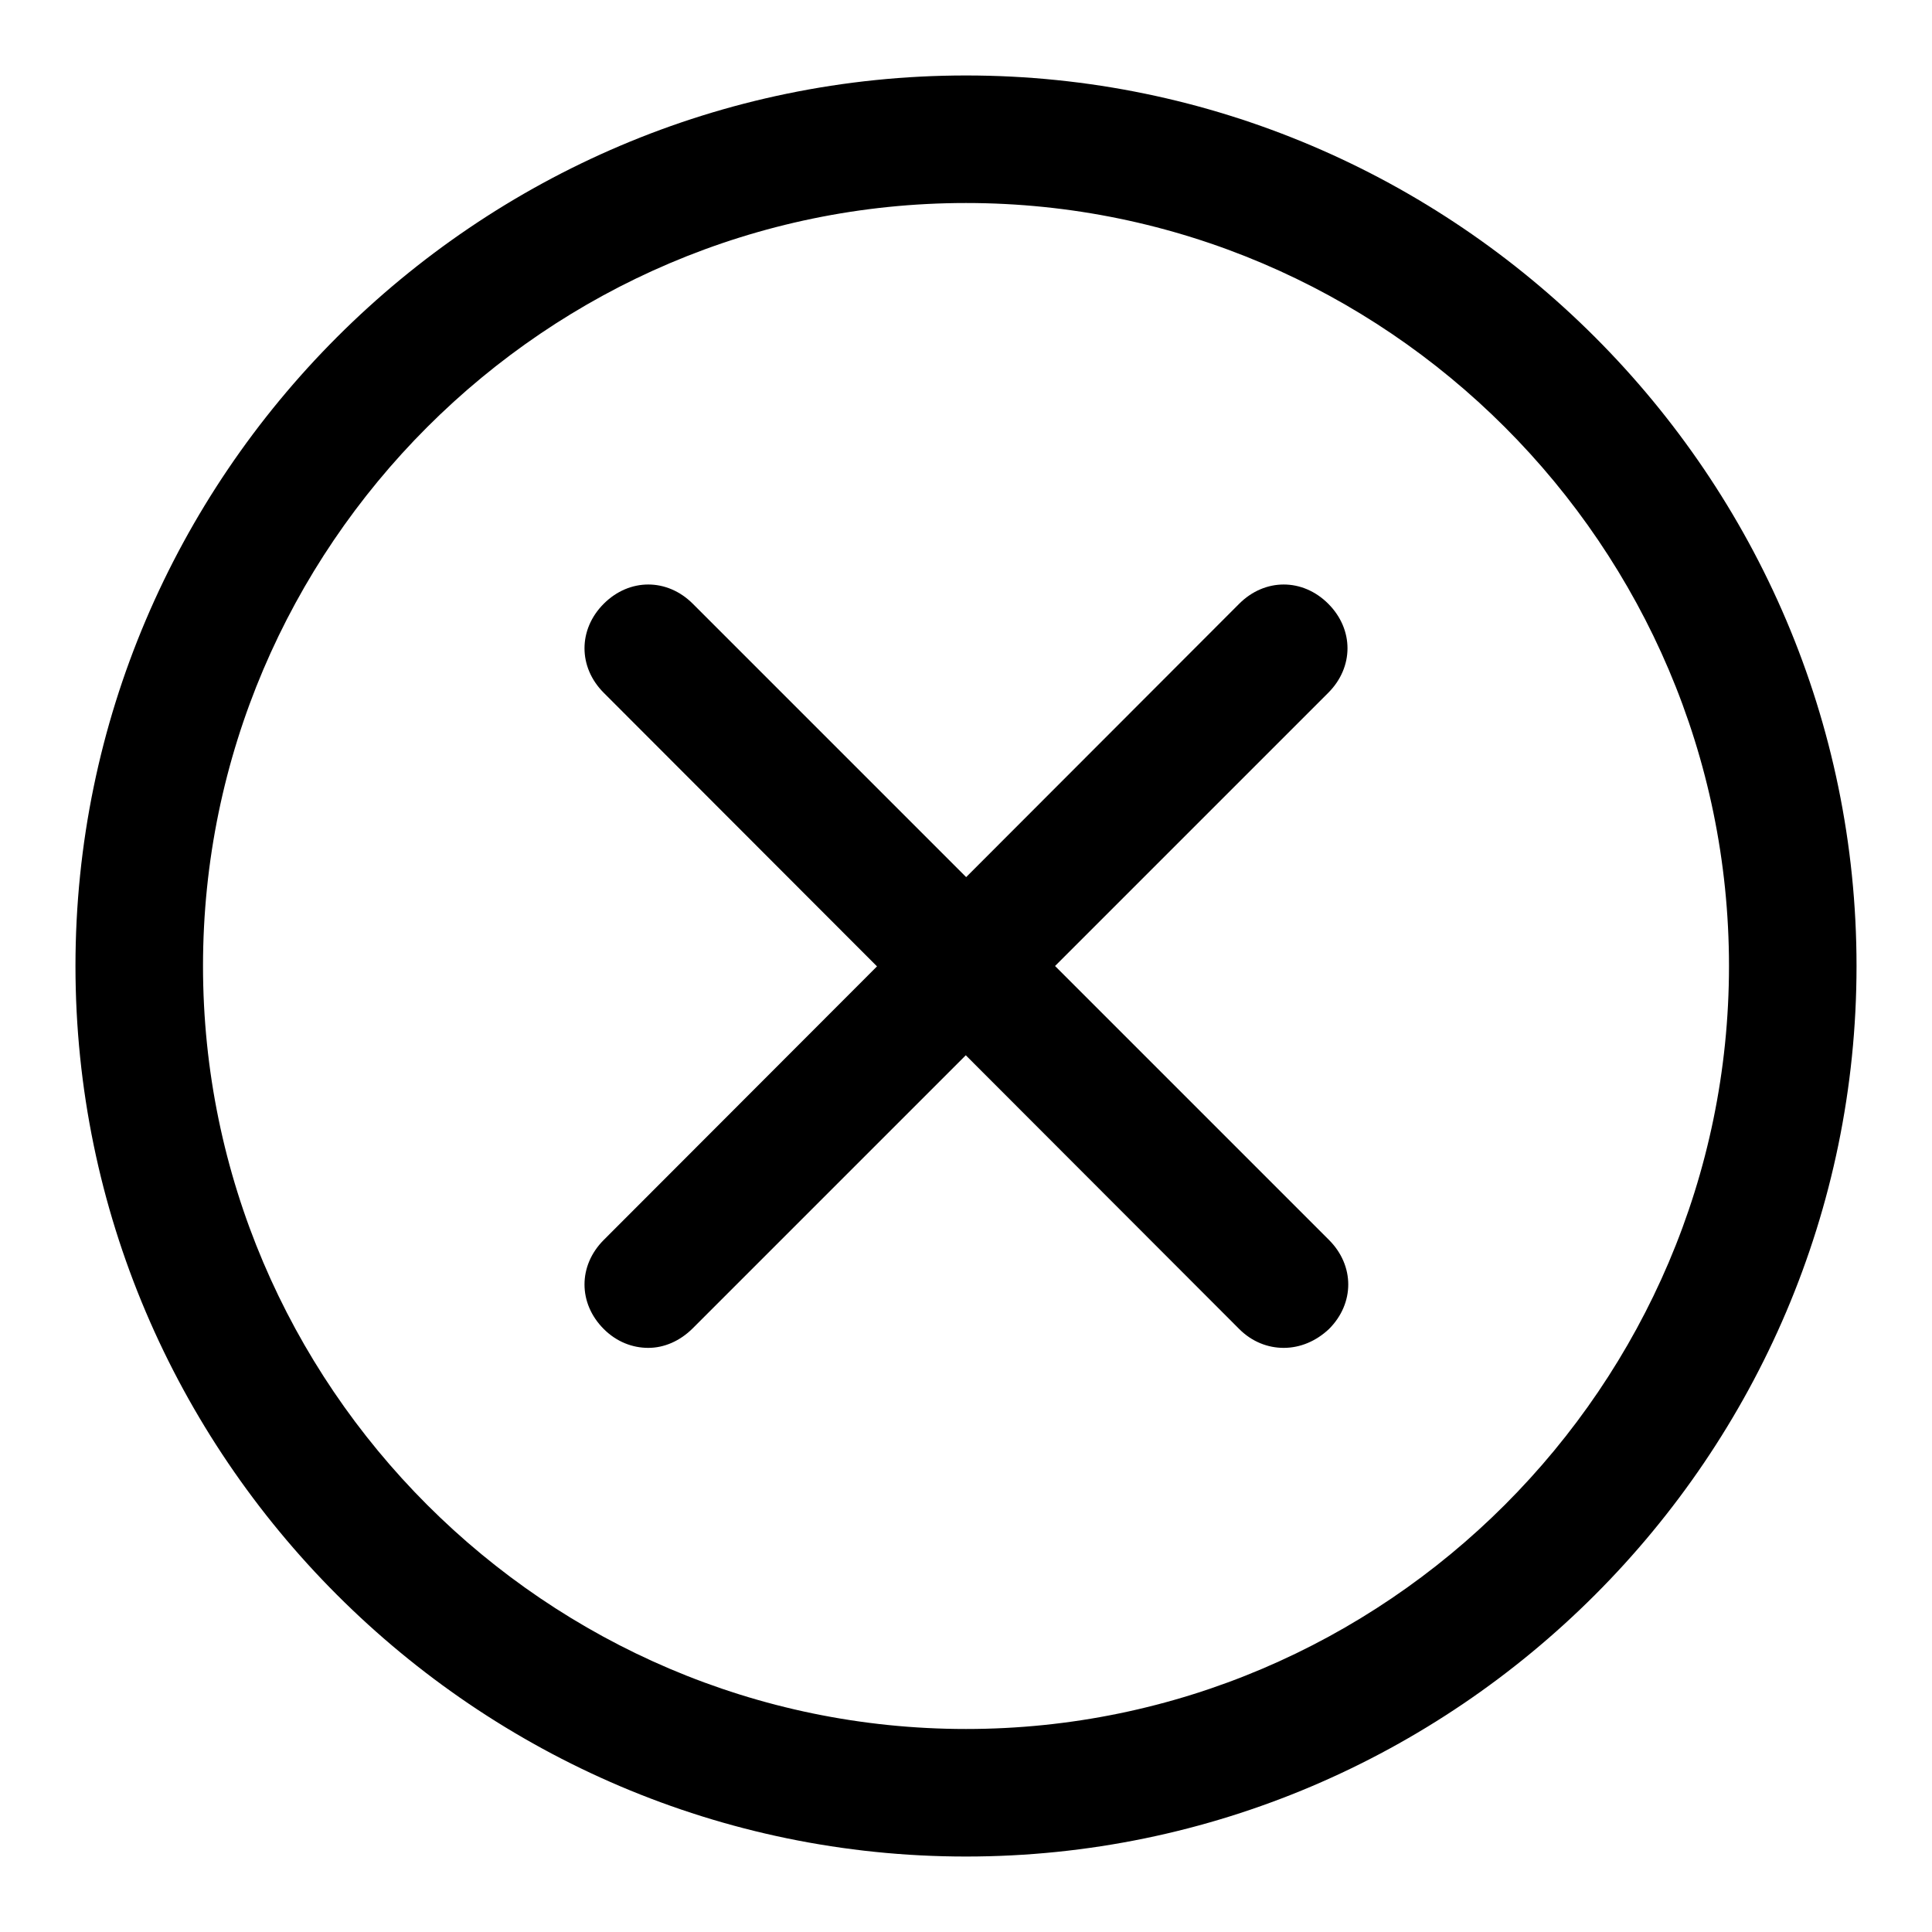 <?xml version="1.0" encoding="utf-8"?>
<!-- Svg Vector Icons : http://www.onlinewebfonts.com/icon -->
<!DOCTYPE svg PUBLIC "-//W3C//DTD SVG 1.1//EN" "http://www.w3.org/Graphics/SVG/1.1/DTD/svg11.dtd">
<svg version="1.1" xmlns="http://www.w3.org/2000/svg" xmlns:xlink="http://www.w3.org/1999/xlink" x="0px" y="0px" viewBox="0 0 256 256" enable-background="new 0 0 256 256" xml:space="preserve">
<g> <path fill="#000000" d="M128,246c-64.9,0-118-53.1-118-118C10,63.1,63.1,10,128,10c64.9,0,118,53.1,118,118 C246,192.9,192.9,246,128,246z M128,26.9C72.4,26.9,26.9,72.4,26.9,128c0,55.6,45.5,101.1,101.1,101.1 c55.6,0,101.1-45.5,101.1-101.1C229.1,72.4,183.6,26.9,128,26.9z M170.1,178.6c-2.1,0-4.2-0.8-5.9-2.5L80,91.8 c-3.4-3.4-3.4-8.4,0-11.8c3.4-3.4,8.4-3.4,11.8,0l84.3,84.3c3.4,3.4,3.4,8.4,0,11.8C174.4,177.7,172.3,178.6,170.1,178.6 L170.1,178.6z M85.9,178.6c-2.1,0-4.2-0.8-5.9-2.5c-3.4-3.4-3.4-8.4,0-11.8L164.2,80c3.4-3.4,8.4-3.4,11.8,0 c3.4,3.4,3.4,8.4,0,11.8L91.8,176C90.1,177.7,88,178.6,85.9,178.6z"/></g>
</svg>